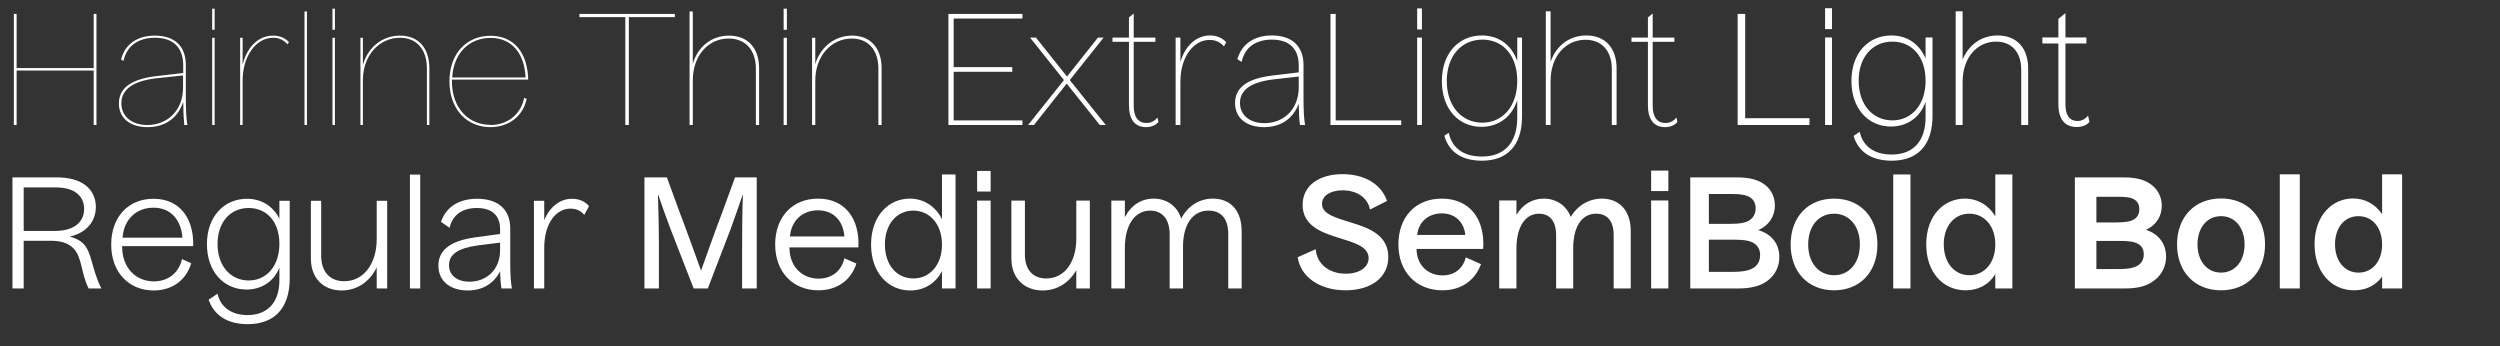 <svg width="260" height="36" viewBox="0 0 260 36" fill="none" xmlns="http://www.w3.org/2000/svg">
<rect x="0" y="0" width="260" height="36" fill="#333333" stroke="none"/>
<path d="M9.744 7.08V1.448H10.032V13H9.744V7.336H1.728V13H1.44V1.448H1.728V7.08H9.744ZM19.485 13H19.165C19.101 12.392 19.069 11.704 19.053 10.584C18.509 12.28 17.165 13.224 15.341 13.224C13.533 13.224 12.365 12.28 12.365 10.76C12.365 9.256 13.485 8.264 16.157 7.928L19.053 7.592V6.824C19.053 4.952 18.045 3.928 16.109 3.928C14.381 3.928 13.165 4.776 12.845 6.344L12.589 6.184C13.005 4.584 14.285 3.704 16.109 3.704C18.157 3.704 19.325 4.808 19.325 6.744V10.024C19.325 11.4 19.373 12.344 19.485 13ZM15.325 13C17.373 13 19.037 11.544 19.037 9.096V7.848L16.173 8.152C13.837 8.44 12.621 9.304 12.621 10.744C12.621 12.072 13.661 13 15.325 13ZM22.323 3.096H22.067V0.904H22.323V3.096ZM22.323 13H22.067V3.928H22.323V13ZM28.4 3.704C29.088 3.704 29.632 3.944 30.048 4.376L29.904 4.616C29.52 4.168 29.024 3.928 28.4 3.928C26.592 3.928 25.232 5.896 25.232 8.36V13H24.976V3.928H25.232V6.728C25.664 4.936 26.848 3.704 28.4 3.704ZM31.923 13H31.667V1.192H31.923V13ZM34.832 3.096H34.576V0.904H34.832V3.096ZM34.832 13H34.576V3.928H34.832V13ZM41.613 3.704C43.485 3.704 44.653 4.968 44.653 7.08V13H44.397V7.128C44.397 5.128 43.325 3.928 41.597 3.928C39.437 3.928 37.741 5.768 37.741 8.328V13H37.485V3.928H37.741V6.76C38.269 4.904 39.757 3.704 41.613 3.704ZM50.998 12.984V13C52.79 13 54.166 11.896 54.518 10.168L54.774 10.28C54.406 12.072 52.918 13.224 50.998 13.224C48.566 13.224 46.742 11.384 46.742 8.456C46.742 5.56 48.534 3.72 51.014 3.72C53.446 3.72 54.87 5.48 54.934 8.28H46.998C46.95 11.336 48.806 12.984 50.998 12.984ZM51.03 3.944H51.014C48.806 3.944 47.174 5.512 47.03 8.056H54.662C54.534 5.528 53.222 3.944 51.03 3.944ZM70.184 1.448V1.784H65.4V13H65.032V1.784H60.264V1.448H70.184ZM75.827 3.704C77.747 3.704 78.947 4.984 78.947 7.096V13H78.611V7.16C78.611 5.192 77.523 4.008 75.779 4.008C73.619 4.008 72.051 5.832 72.051 8.36V13H71.715V1.192H72.051V6.632C72.579 4.84 74.003 3.704 75.827 3.704ZM81.835 3.096H81.499V0.904H81.835V3.096ZM81.835 13H81.499V3.928H81.835V13ZM88.631 3.704C90.503 3.704 91.687 4.984 91.687 7.096V13H91.351V7.16C91.351 5.192 90.295 4.008 88.583 4.008C86.455 4.008 84.791 5.832 84.791 8.36V13H84.455V3.928H84.791V6.648C85.351 4.856 86.823 3.704 88.631 3.704ZM106.332 1.448V1.928H99.18V6.984H105.276V7.464H99.18V12.52H106.332V13H98.636V1.448H106.332ZM111.258 8.328L115.002 13H114.378L110.938 8.696L107.53 13H106.922L110.65 8.328L107.13 3.912H107.738L110.97 7.96L114.186 3.912H114.778L111.258 8.328ZM120.37 12.216L120.482 12.68C120.226 13 119.746 13.224 119.202 13.224C118.034 13.224 117.41 12.44 117.41 10.92V4.344H115.698V3.912H117.41V1.816L117.906 1.4V3.912H120.162V4.344H117.906V11C117.906 12.184 118.386 12.792 119.234 12.792C119.714 12.792 120.114 12.568 120.37 12.216ZM125.85 3.688C126.554 3.688 127.13 3.96 127.53 4.392L127.29 4.824C126.922 4.392 126.426 4.152 125.802 4.152C124.074 4.152 122.762 5.992 122.762 8.488V13H122.266V3.912H122.762V6.44C123.242 4.792 124.394 3.688 125.85 3.688ZM135.725 13H135.197C135.117 12.44 135.085 11.816 135.069 10.792C134.461 12.376 133.181 13.224 131.453 13.224C129.629 13.224 128.445 12.264 128.445 10.728C128.445 9.192 129.581 8.2 132.253 7.864L135.069 7.528V6.824C135.069 5.08 134.109 4.12 132.269 4.12C130.605 4.12 129.437 4.936 129.133 6.44L128.685 6.152C129.149 4.568 130.429 3.688 132.285 3.688C134.365 3.688 135.565 4.808 135.565 6.744V10.152C135.565 11.448 135.613 12.36 135.725 13ZM131.501 12.808C133.453 12.808 135.069 11.432 135.069 9.064V7.96L132.365 8.264C130.109 8.552 128.957 9.352 128.957 10.696C128.957 11.944 129.933 12.808 131.501 12.808ZM138.913 1.448V12.52H145.729V13H138.369V1.448H138.913ZM147.88 3.064H147.384V0.872H147.88V3.064ZM147.88 13H147.384V3.912H147.88V13ZM157.794 6.344V3.912H158.29V12.12C158.29 15.112 156.77 16.712 154.13 16.712C152.018 16.712 150.674 15.8 150.21 14.104L150.674 13.816C150.994 15.368 152.178 16.28 154.13 16.28C156.434 16.28 157.794 14.872 157.794 12.232V10.408C157.25 12.152 155.842 13.192 154.066 13.192C151.714 13.192 149.954 11.352 149.954 8.44C149.954 5.512 151.73 3.688 154.114 3.688C155.874 3.688 157.202 4.68 157.794 6.344ZM154.162 12.76C156.258 12.76 157.794 11.08 157.794 8.408C157.794 5.784 156.322 4.12 154.178 4.12C152.018 4.12 150.466 5.784 150.466 8.424C150.466 11.08 152.05 12.76 154.162 12.76ZM164.989 3.688C166.925 3.688 168.125 4.984 168.125 7.096V13H167.629V7.192C167.629 5.272 166.573 4.136 164.893 4.136C162.781 4.136 161.261 5.912 161.261 8.408V13H160.765V1.176H161.261V6.44C161.837 4.744 163.213 3.688 164.989 3.688ZM174.343 12.216L174.455 12.68C174.199 13 173.719 13.224 173.175 13.224C172.007 13.224 171.383 12.44 171.383 10.92V4.344H169.671V3.912H171.383V1.816L171.879 1.4V3.912H174.135V4.344H171.879V11C171.879 12.184 172.359 12.792 173.207 12.792C173.687 12.792 174.087 12.568 174.343 12.216ZM181.498 1.448V12.296H188.186V13H180.714V1.448H181.498ZM190.527 3.032H189.807V0.856H190.527V3.032ZM190.527 13H189.807V3.896H190.527V13ZM200.261 6.088V3.896H200.981V12.056C200.981 15.096 199.445 16.712 196.741 16.712C194.661 16.712 193.285 15.832 192.773 14.136L193.413 13.704C193.717 15.176 194.869 16.072 196.741 16.072C198.949 16.072 200.261 14.696 200.261 12.2V10.584C199.701 12.216 198.341 13.16 196.661 13.16C194.293 13.16 192.549 11.304 192.549 8.424C192.549 5.48 194.341 3.688 196.709 3.688C198.341 3.688 199.621 4.568 200.261 6.088ZM196.805 12.52C198.805 12.52 200.261 10.904 200.261 8.392C200.261 5.896 198.853 4.328 196.805 4.328C194.757 4.328 193.301 5.912 193.301 8.392C193.301 10.92 194.789 12.52 196.805 12.52ZM207.759 3.688C209.727 3.688 210.927 4.984 210.927 7.112V13H210.207V7.256C210.207 5.416 209.199 4.328 207.599 4.328C205.567 4.328 204.111 6.056 204.111 8.504V13H203.391V1.176H204.111V6.2C204.751 4.648 206.079 3.688 207.759 3.688ZM217.159 12.024L217.303 12.68C217.047 13 216.551 13.208 215.975 13.208C214.743 13.208 214.071 12.392 214.071 10.84V4.52H212.407V3.896H214.071V1.96L214.807 1.368V3.896H216.983V4.52H214.807V10.888C214.807 12.008 215.255 12.584 216.055 12.584C216.519 12.584 216.903 12.36 217.159 12.024ZM8.64 25.312C9.6 26.272 9.52 28 10.544 30H9.216C8.4 28.368 8.56 26.72 7.6 25.792C7.072 25.264 6.288 25.04 5.28 25.04H2.464V30H1.296V18.448H5.856C7.184 18.448 8.16 18.72 8.848 19.232C9.552 19.76 9.968 20.528 9.968 21.52C9.968 23.024 8.992 24.208 7.264 24.608C7.824 24.752 8.336 25.008 8.64 25.312ZM2.464 19.488V24.016H5.712C6.592 24.016 7.376 23.84 7.952 23.408C8.448 23.024 8.752 22.448 8.752 21.728C8.752 21.008 8.464 20.448 7.952 20.064C7.456 19.68 6.688 19.488 5.712 19.488H2.464ZM20.093 25.6H12.701C12.685 27.856 14.141 29.264 15.997 29.264C17.485 29.264 18.605 28.384 18.925 26.944L19.885 27.376C19.373 29.136 17.901 30.208 15.981 30.208C13.405 30.208 11.565 28.32 11.565 25.44C11.565 22.544 13.357 20.672 15.965 20.672C18.605 20.672 20.173 22.592 20.093 25.6ZM15.965 21.6C14.173 21.6 12.877 22.816 12.749 24.72H18.973C18.829 22.8 17.709 21.6 15.965 21.6ZM29.057 22.736V20.88H30.129V28.96C30.129 32.048 28.545 33.712 25.761 33.712C23.697 33.712 22.289 32.848 21.697 31.168L22.625 30.544C22.913 31.872 24.001 32.768 25.745 32.768C27.825 32.768 29.057 31.44 29.057 29.168V27.84C28.481 29.28 27.201 30.112 25.633 30.112C23.281 30.112 21.521 28.256 21.521 25.392C21.521 22.448 23.377 20.672 25.681 20.672C27.153 20.672 28.385 21.408 29.057 22.736ZM25.857 29.168C27.729 29.168 29.057 27.664 29.057 25.36C29.057 23.072 27.761 21.632 25.857 21.632C23.969 21.632 22.625 23.088 22.625 25.376C22.625 27.68 24.001 29.168 25.857 29.168ZM39.178 24.88V20.88H40.266V30H39.178V27.808C38.458 29.296 37.146 30.208 35.53 30.208C33.626 30.208 32.33 28.928 32.33 26.88V20.88H33.402V26.56C33.402 28.304 34.33 29.248 35.802 29.248C37.85 29.248 39.178 27.376 39.178 24.88ZM43.704 30H42.632V18.16H43.704V30ZM53.24 30H52.153C52.072 29.536 52.041 29.04 52.008 28.224C51.321 29.536 50.153 30.208 48.633 30.208C46.809 30.208 45.593 29.216 45.593 27.632C45.593 26.048 46.776 25.056 49.401 24.688L52.008 24.336V23.84C52.008 22.4 51.16 21.632 49.593 21.632C48.089 21.632 47.048 22.352 46.761 23.696L45.864 23.072C46.408 21.504 47.736 20.672 49.624 20.672C51.816 20.672 53.065 21.792 53.065 23.76V27.472C53.065 28.576 53.129 29.408 53.24 30ZM48.825 29.296C50.52 29.296 52.008 28.128 52.008 26.016V25.232L49.705 25.52C47.641 25.808 46.697 26.448 46.697 27.584C46.697 28.608 47.513 29.296 48.825 29.296ZM59.496 20.672C60.248 20.672 60.889 20.976 61.257 21.44L60.761 22.352C60.441 21.936 59.944 21.696 59.337 21.696C57.816 21.696 56.6 23.232 56.6 25.792V30H55.529V20.88H56.6V22.896C57.16 21.536 58.217 20.672 59.496 20.672ZM68.525 30H67.021V18.448H69.357L70.733 22.208C71.453 24.08 72.381 26.704 72.893 28.096H72.925C73.437 26.704 74.349 24.064 75.069 22.208L76.445 18.448H78.701V30H77.181V25.392C77.181 23.968 77.197 22.064 77.261 20.272H77.229C77.005 20.976 76.397 22.656 75.997 23.792L73.613 30H72.141L69.725 23.792C69.261 22.528 68.685 20.976 68.461 20.272H68.429C68.493 22.304 68.525 24.064 68.525 25.376V30ZM89.274 25.728H82.106C82.09 27.68 83.386 28.976 85.13 28.976C86.506 28.976 87.514 28.192 87.818 26.864L89.066 27.408C88.506 29.168 87.034 30.192 85.114 30.192C82.474 30.192 80.618 28.304 80.618 25.424C80.618 22.56 82.41 20.656 85.082 20.656C87.802 20.656 89.418 22.64 89.274 25.728ZM85.066 21.872C83.45 21.872 82.298 22.944 82.154 24.592H87.818C87.69 22.928 86.65 21.872 85.066 21.872ZM97.966 22.8V18.144H99.374V30H97.966V28.192C97.31 29.472 96.11 30.208 94.67 30.208C92.302 30.208 90.59 28.288 90.59 25.44C90.59 22.4 92.462 20.656 94.606 20.656C96.062 20.656 97.294 21.44 97.966 22.8ZM94.99 28.96C96.686 28.96 97.966 27.568 97.966 25.44C97.966 23.296 96.686 21.904 94.974 21.904C93.262 21.904 92.03 23.312 92.03 25.424C92.03 27.568 93.278 28.96 94.99 28.96ZM103.028 19.92H101.62V17.776H103.028V19.92ZM103.028 30H101.62V20.864H103.028V30ZM111.935 24.864V20.864H113.343V30H111.935V28.096C111.183 29.408 109.951 30.208 108.431 30.208C106.479 30.208 105.183 28.88 105.183 26.896V20.864H106.591V26.464C106.591 28.08 107.439 28.96 108.815 28.96C110.735 28.96 111.935 27.216 111.935 24.864ZM126.139 20.656C127.947 20.656 129.131 21.872 129.131 24.032V30H127.739V24.352C127.739 22.736 127.003 21.904 125.675 21.904C124.027 21.904 123.035 23.376 123.035 25.632V30H121.643V24.368C121.643 22.768 120.859 21.904 119.611 21.904C118.027 21.904 116.987 23.408 116.987 25.744V30H115.579V20.864H116.987V22.592C117.627 21.344 118.699 20.656 119.979 20.656C121.323 20.656 122.427 21.408 122.843 22.736C123.531 21.408 124.747 20.656 126.139 20.656ZM139.935 30.192C137.295 30.192 135.263 28.832 134.959 26.752L136.831 25.92C136.959 27.456 138.207 28.464 139.967 28.464C141.407 28.464 142.335 27.776 142.335 26.848C142.335 25.632 140.831 25.232 139.231 24.736C137.423 24.176 135.471 23.456 135.471 21.312C135.471 19.296 137.183 18.112 139.631 18.112C141.711 18.112 143.583 18.992 144.255 20.896L142.479 21.792C142.223 20.48 141.023 19.792 139.631 19.792C138.367 19.792 137.487 20.368 137.487 21.2C137.487 22.304 138.991 22.656 140.591 23.168C142.431 23.728 144.383 24.48 144.383 26.736C144.383 28.848 142.607 30.192 139.935 30.192ZM149.946 20.656C152.778 20.656 154.458 22.688 154.25 25.888H147.322C147.322 27.504 148.442 28.64 150.026 28.64C151.258 28.64 152.138 27.952 152.442 26.768L154.026 27.472C153.386 29.2 151.93 30.192 150.01 30.192C147.306 30.192 145.434 28.288 145.434 25.424C145.434 22.56 147.226 20.656 149.946 20.656ZM147.386 24.432H152.394C152.25 23.056 151.306 22.192 149.946 22.192C148.538 22.192 147.53 23.088 147.386 24.432ZM166.605 20.656C168.381 20.656 169.597 21.872 169.597 24.016V30H167.821V24.448C167.821 22.992 167.165 22.224 165.997 22.224C164.493 22.224 163.613 23.584 163.613 25.824V30H161.837V24.448C161.837 22.976 161.149 22.224 160.061 22.224C158.605 22.224 157.709 23.616 157.709 25.872V30H155.917V20.848H157.709V22.352C158.365 21.248 159.373 20.656 160.541 20.656C161.821 20.656 162.893 21.344 163.357 22.56C164.093 21.328 165.293 20.656 166.605 20.656ZM173.509 19.872H171.717V17.744H173.509V19.872ZM173.509 30H171.717V20.848H173.509V30ZM182.858 23.936C184.202 24.32 185.05 25.312 185.05 26.736C185.05 27.728 184.618 28.576 183.882 29.152C183.194 29.696 182.234 30 180.778 30H175.786V18.448H180.65C182.058 18.448 182.986 18.752 183.61 19.264C184.234 19.776 184.586 20.496 184.586 21.36C184.586 22.544 183.93 23.472 182.858 23.936ZM180.154 20.176H177.722V23.28H179.978C181.018 23.28 181.61 23.152 182.01 22.864C182.378 22.592 182.586 22.192 182.586 21.664C182.586 21.152 182.378 20.768 182.01 20.528C181.642 20.288 181.082 20.176 180.154 20.176ZM182.458 27.792C182.842 27.504 183.05 27.088 183.05 26.528C183.05 25.984 182.842 25.584 182.426 25.312C182.042 25.04 181.386 24.928 180.394 24.928H177.722V28.272H180.202C181.306 28.272 181.994 28.128 182.458 27.792ZM190.739 30.192C188.051 30.192 186.227 28.288 186.227 25.424C186.227 22.56 188.051 20.656 190.739 20.656C193.443 20.656 195.251 22.56 195.251 25.424C195.251 28.288 193.443 30.192 190.739 30.192ZM190.739 28.624C192.323 28.624 193.427 27.344 193.427 25.424C193.427 23.504 192.323 22.224 190.739 22.224C189.155 22.224 188.051 23.504 188.051 25.424C188.051 27.344 189.155 28.624 190.739 28.624ZM198.689 30H196.897V18.144H198.689V30ZM207.511 22.512V18.144H209.287V30H207.511V28.512C206.855 29.6 205.751 30.192 204.423 30.192C202.023 30.192 200.327 28.256 200.327 25.424C200.327 22.336 202.231 20.656 204.327 20.656C205.671 20.656 206.823 21.328 207.511 22.512ZM204.823 28.624C206.375 28.624 207.511 27.344 207.511 25.424C207.511 23.504 206.375 22.224 204.807 22.224C203.239 22.224 202.151 23.52 202.151 25.408C202.151 27.344 203.271 28.624 204.823 28.624ZM223.176 23.904C224.472 24.304 225.272 25.328 225.272 26.688C225.272 27.68 224.84 28.544 224.088 29.136C223.32 29.744 222.376 30 220.968 30H215.784V18.448H220.872C222.28 18.448 223.176 18.736 223.832 19.28C224.456 19.792 224.824 20.528 224.824 21.392C224.824 22.528 224.216 23.44 223.176 23.904ZM220.28 20.464H218.024V23.136H219.96C221.032 23.136 221.592 23.04 221.96 22.8C222.312 22.576 222.488 22.224 222.488 21.76C222.488 21.296 222.312 20.96 221.976 20.752C221.624 20.528 221.112 20.464 220.28 20.464ZM222.424 27.552C222.776 27.296 222.952 26.928 222.952 26.448C222.952 25.968 222.776 25.616 222.408 25.392C221.976 25.12 221.368 25.056 220.44 25.056H218.024V27.984H220.28C221.352 27.984 222.008 27.856 222.424 27.552ZM230.988 30.192C228.252 30.192 226.412 28.272 226.412 25.424C226.412 22.56 228.252 20.64 230.988 20.64C233.724 20.64 235.564 22.56 235.564 25.424C235.564 28.272 233.724 30.192 230.988 30.192ZM230.988 28.352C232.428 28.352 233.436 27.168 233.436 25.424C233.436 23.664 232.428 22.48 230.988 22.48C229.548 22.48 228.54 23.664 228.54 25.424C228.54 27.168 229.548 28.352 230.988 28.352ZM239.178 30H237.098V18.128H239.178V30ZM247.739 22.272V18.128H249.819V30H247.739V28.768C247.067 29.696 246.059 30.192 244.827 30.192C242.411 30.192 240.715 28.24 240.715 25.424C240.715 22.304 242.651 20.64 244.699 20.64C245.947 20.64 247.019 21.216 247.739 22.272ZM245.291 28.352C246.731 28.352 247.739 27.168 247.739 25.424C247.739 23.664 246.731 22.48 245.275 22.48C243.819 22.48 242.843 23.68 242.843 25.408C242.843 27.168 243.851 28.352 245.291 28.352Z" fill="white"/>
</svg>
